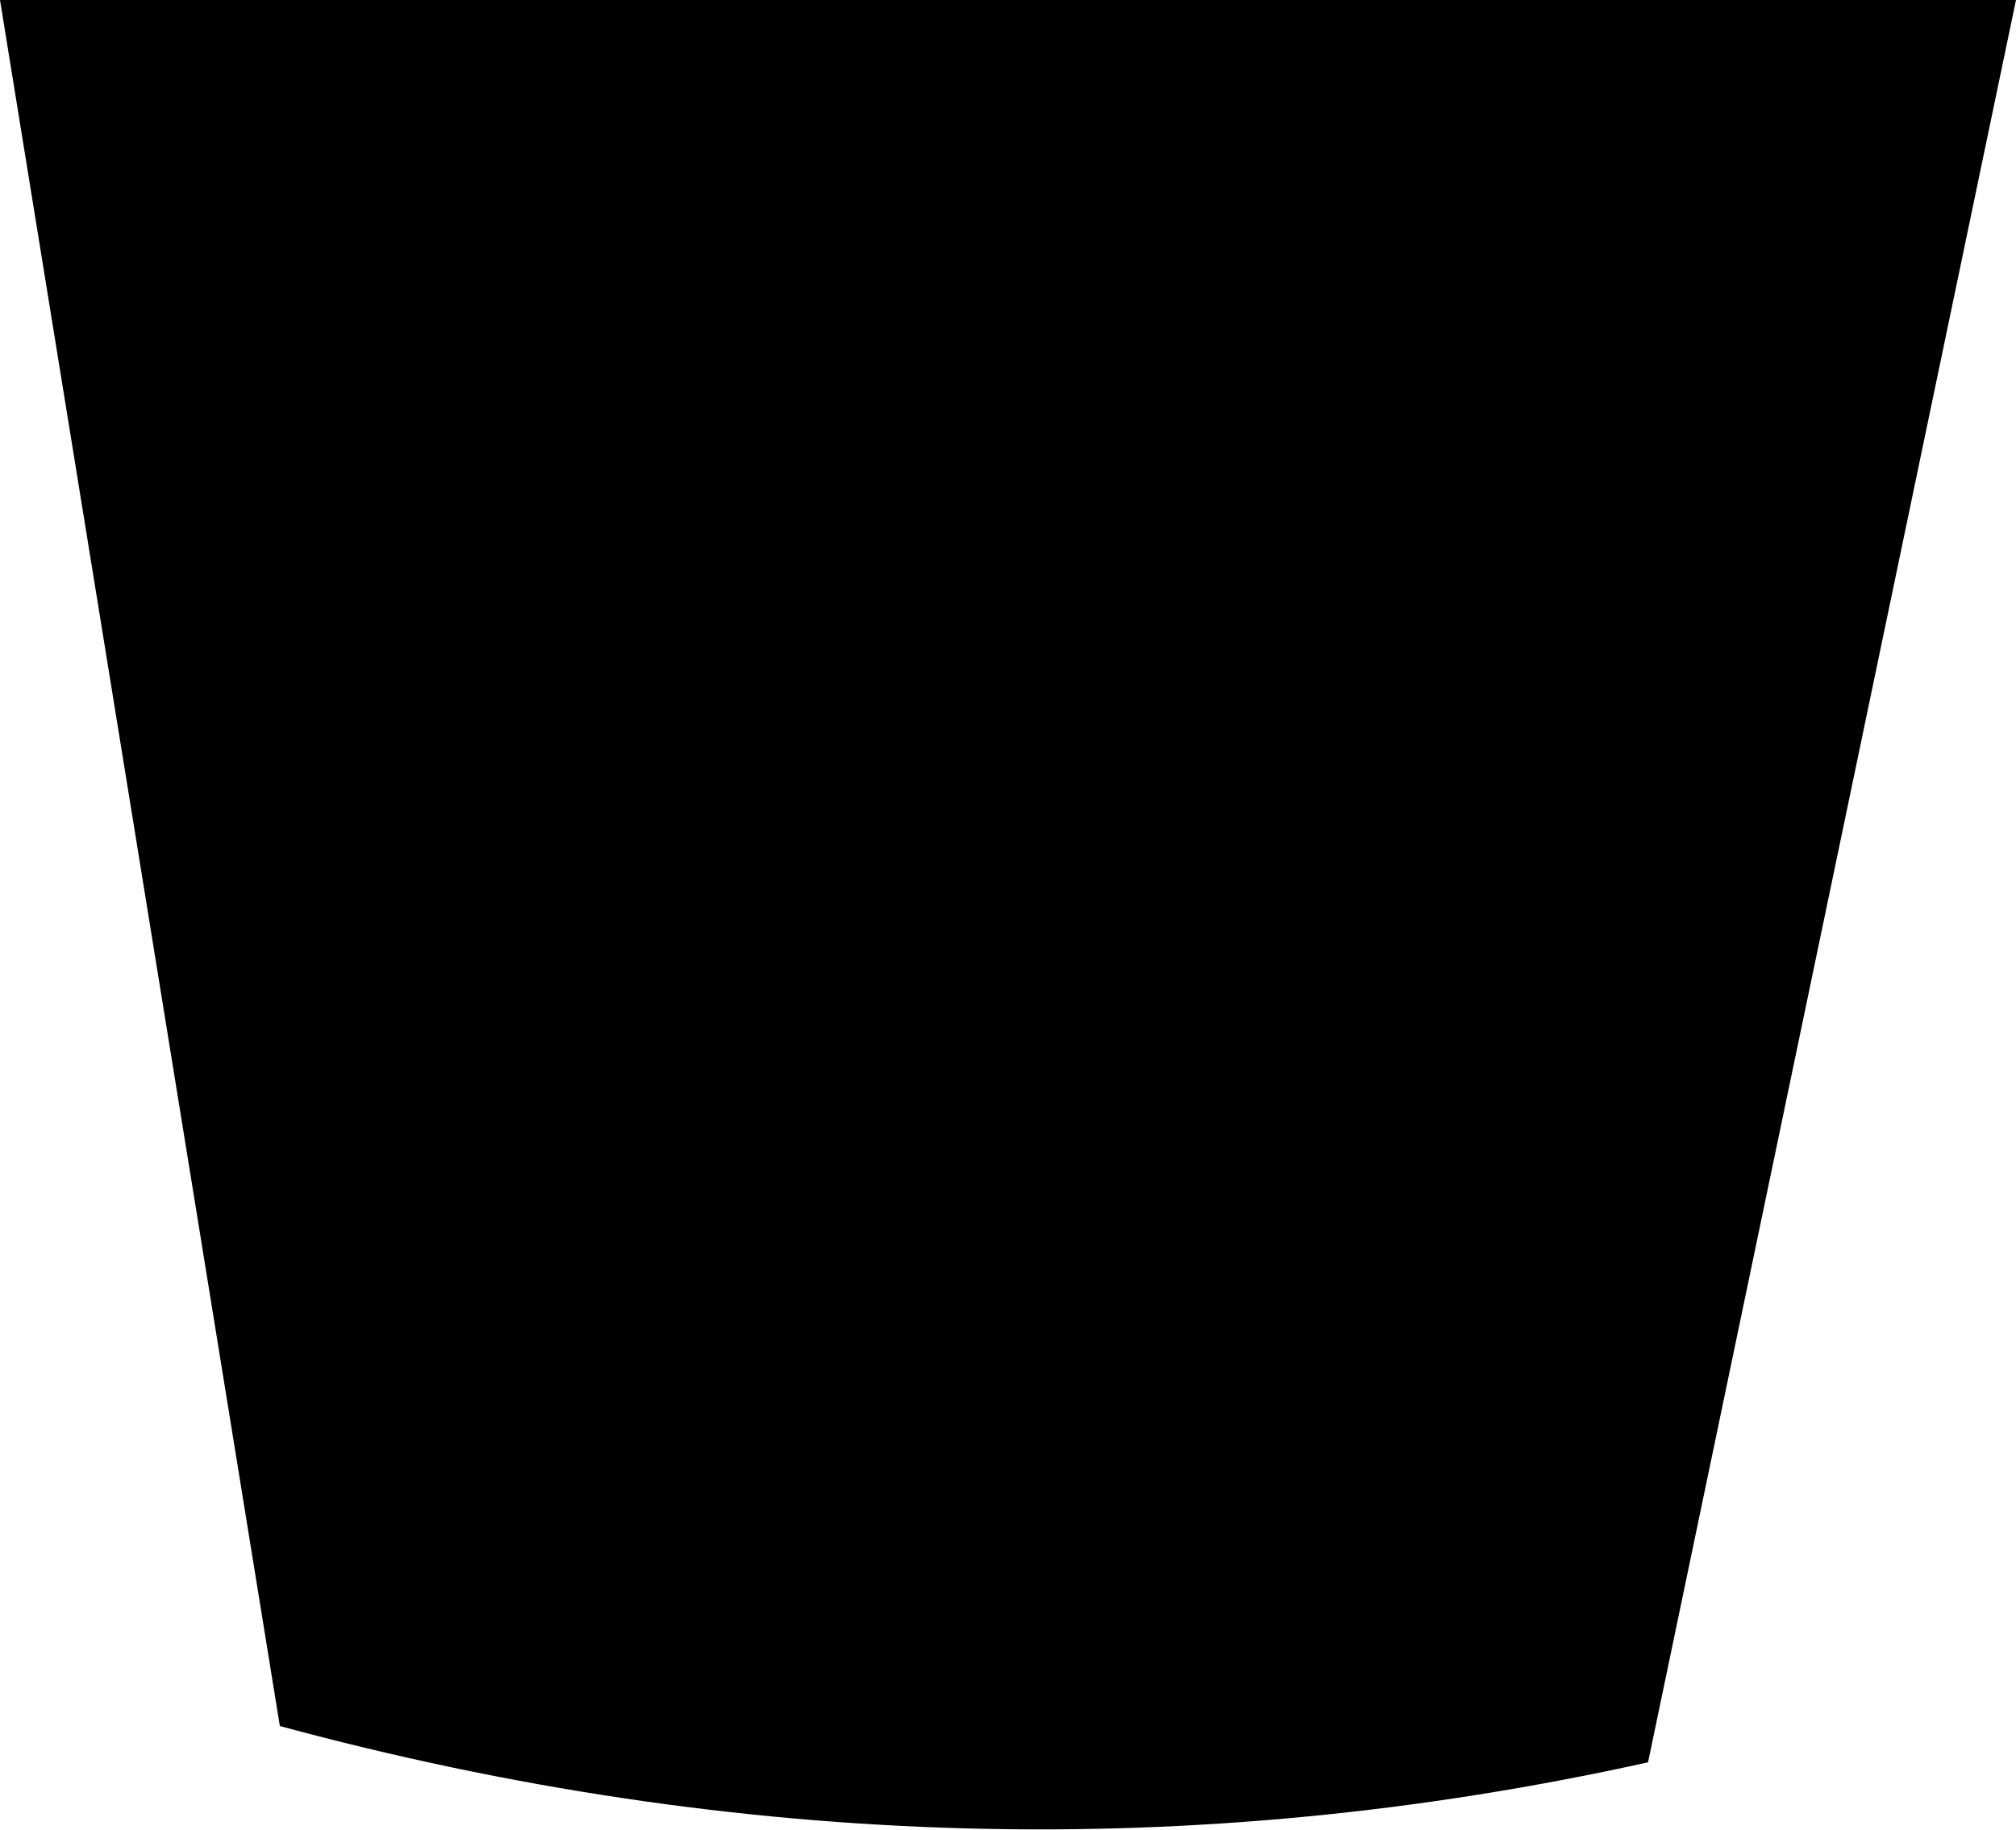<?xml version="1.0" encoding="UTF-8" standalone="no"?>
<svg xmlns:xlink="http://www.w3.org/1999/xlink" height="17.65px" width="19.45px" xmlns="http://www.w3.org/2000/svg">
  <g transform="matrix(1.0, 0.0, 0.0, 1.0, 9.75, 0.0)">
    <path d="M9.7 0.0 L6.15 17.0 Q-0.4 18.45 -7.05 16.65 L-9.75 0.0 9.7 0.0" fill="#000000" fill-rule="evenodd" stroke="none"/>
  </g>
</svg>
